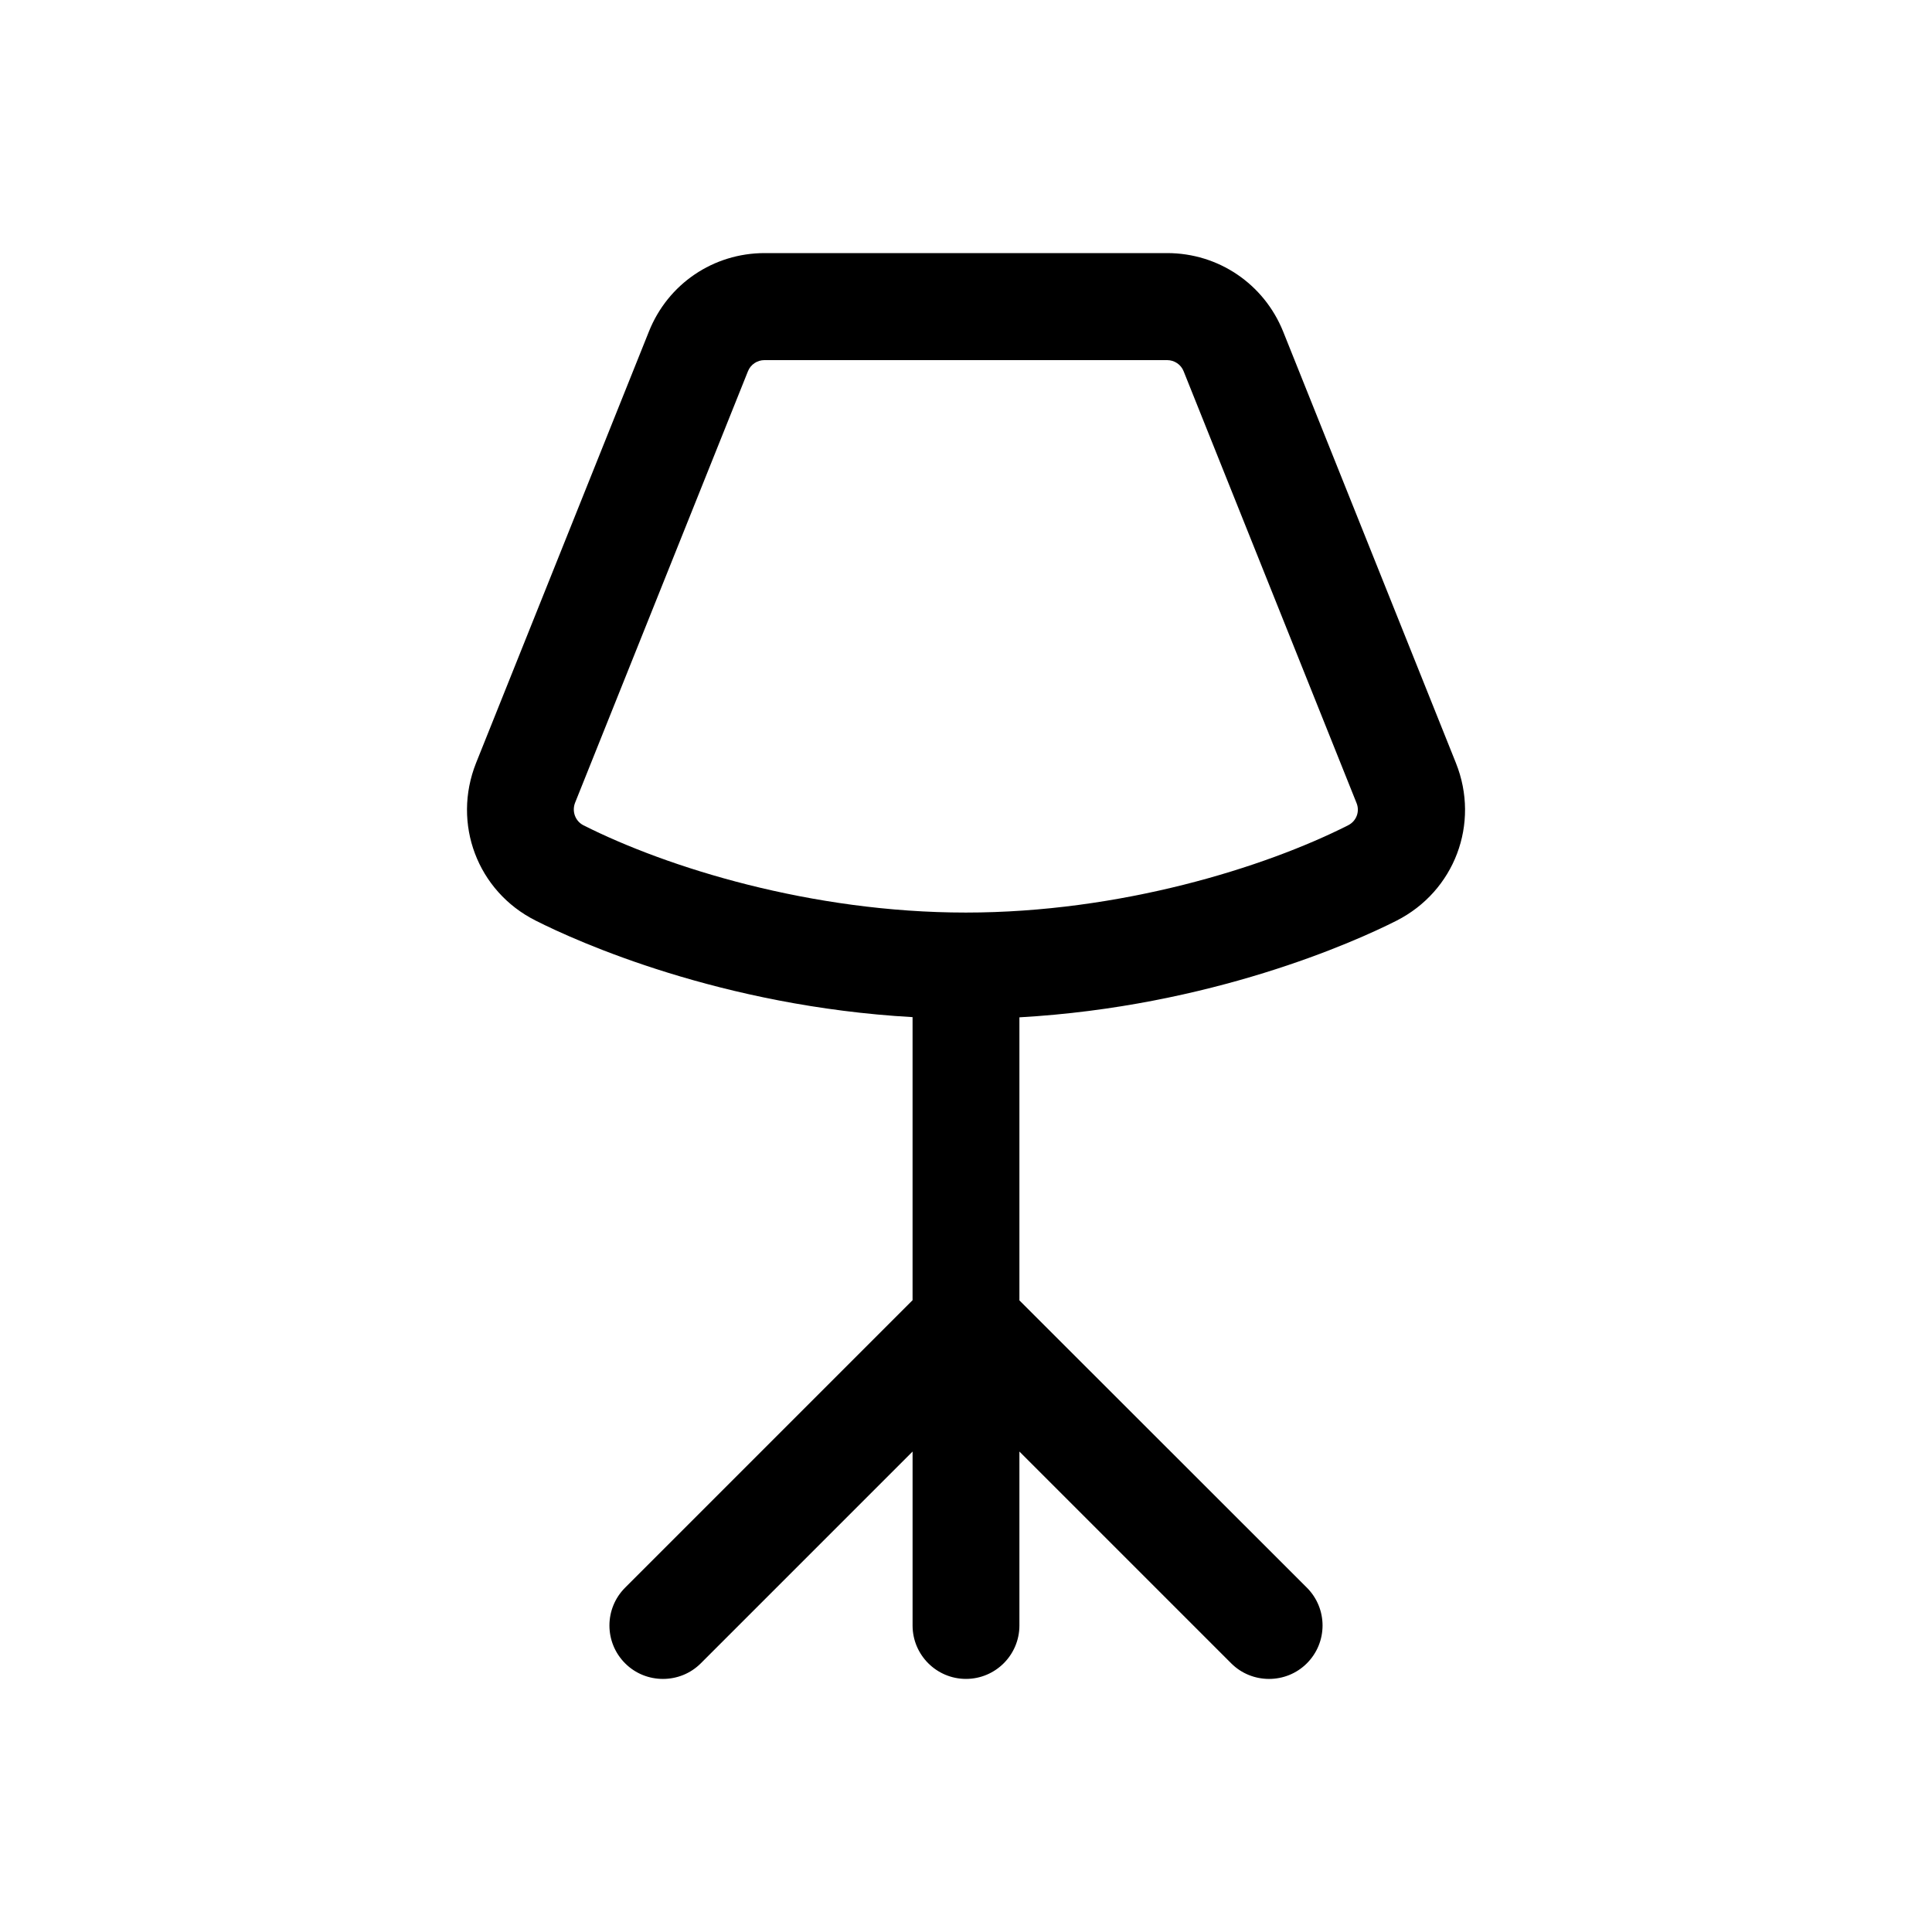<?xml version="1.0" encoding="UTF-8"?>
<!-- Uploaded to: SVG Repo, www.svgrepo.com, Generator: SVG Repo Mixer Tools -->
<svg fill="#000000" width="800px" height="800px" version="1.1" viewBox="144 144 512 512" xmlns="http://www.w3.org/2000/svg">
 <path d="m529.83 346.19-45.797-114.36c-5.09-12.594-17.129-20.758-30.73-20.758h-106.66c-13.602 0-25.645 8.16-30.684 20.809l-45.797 114.31c-6.398 16.07 0.352 34.008 15.77 41.766 11.133 5.644 49.223 22.723 99.906 25.594v75.016l-76.176 76.18c-5.543 5.543-5.543 14.508 0 20.051 2.769 2.769 6.398 4.133 10.027 4.133s7.254-1.359 10.027-4.133l56.125-56.125v46.098c0 7.809 6.348 14.156 14.156 14.156s14.156-6.348 14.156-14.156v-46.098l56.125 56.125c2.769 2.769 6.398 4.133 10.027 4.133s7.254-1.359 10.027-4.133c5.543-5.543 5.543-14.508 0-20.051l-76.18-76.129v-75.016c50.684-2.871 88.77-19.949 99.906-25.594 15.414-7.809 22.215-25.746 15.77-41.816zm-28.566 16.523c-22.117 11.184-60.355 23.125-101.32 23.125-40.961 0-79.148-11.941-101.32-23.125-2.168-1.109-3.125-3.68-2.215-5.996l45.797-114.31c0.707-1.812 2.469-2.973 4.383-2.973h106.71c1.914 0 3.68 1.16 4.383 2.973l45.797 114.36c0.953 2.269-0.004 4.84-2.219 5.945z"/>
</svg>